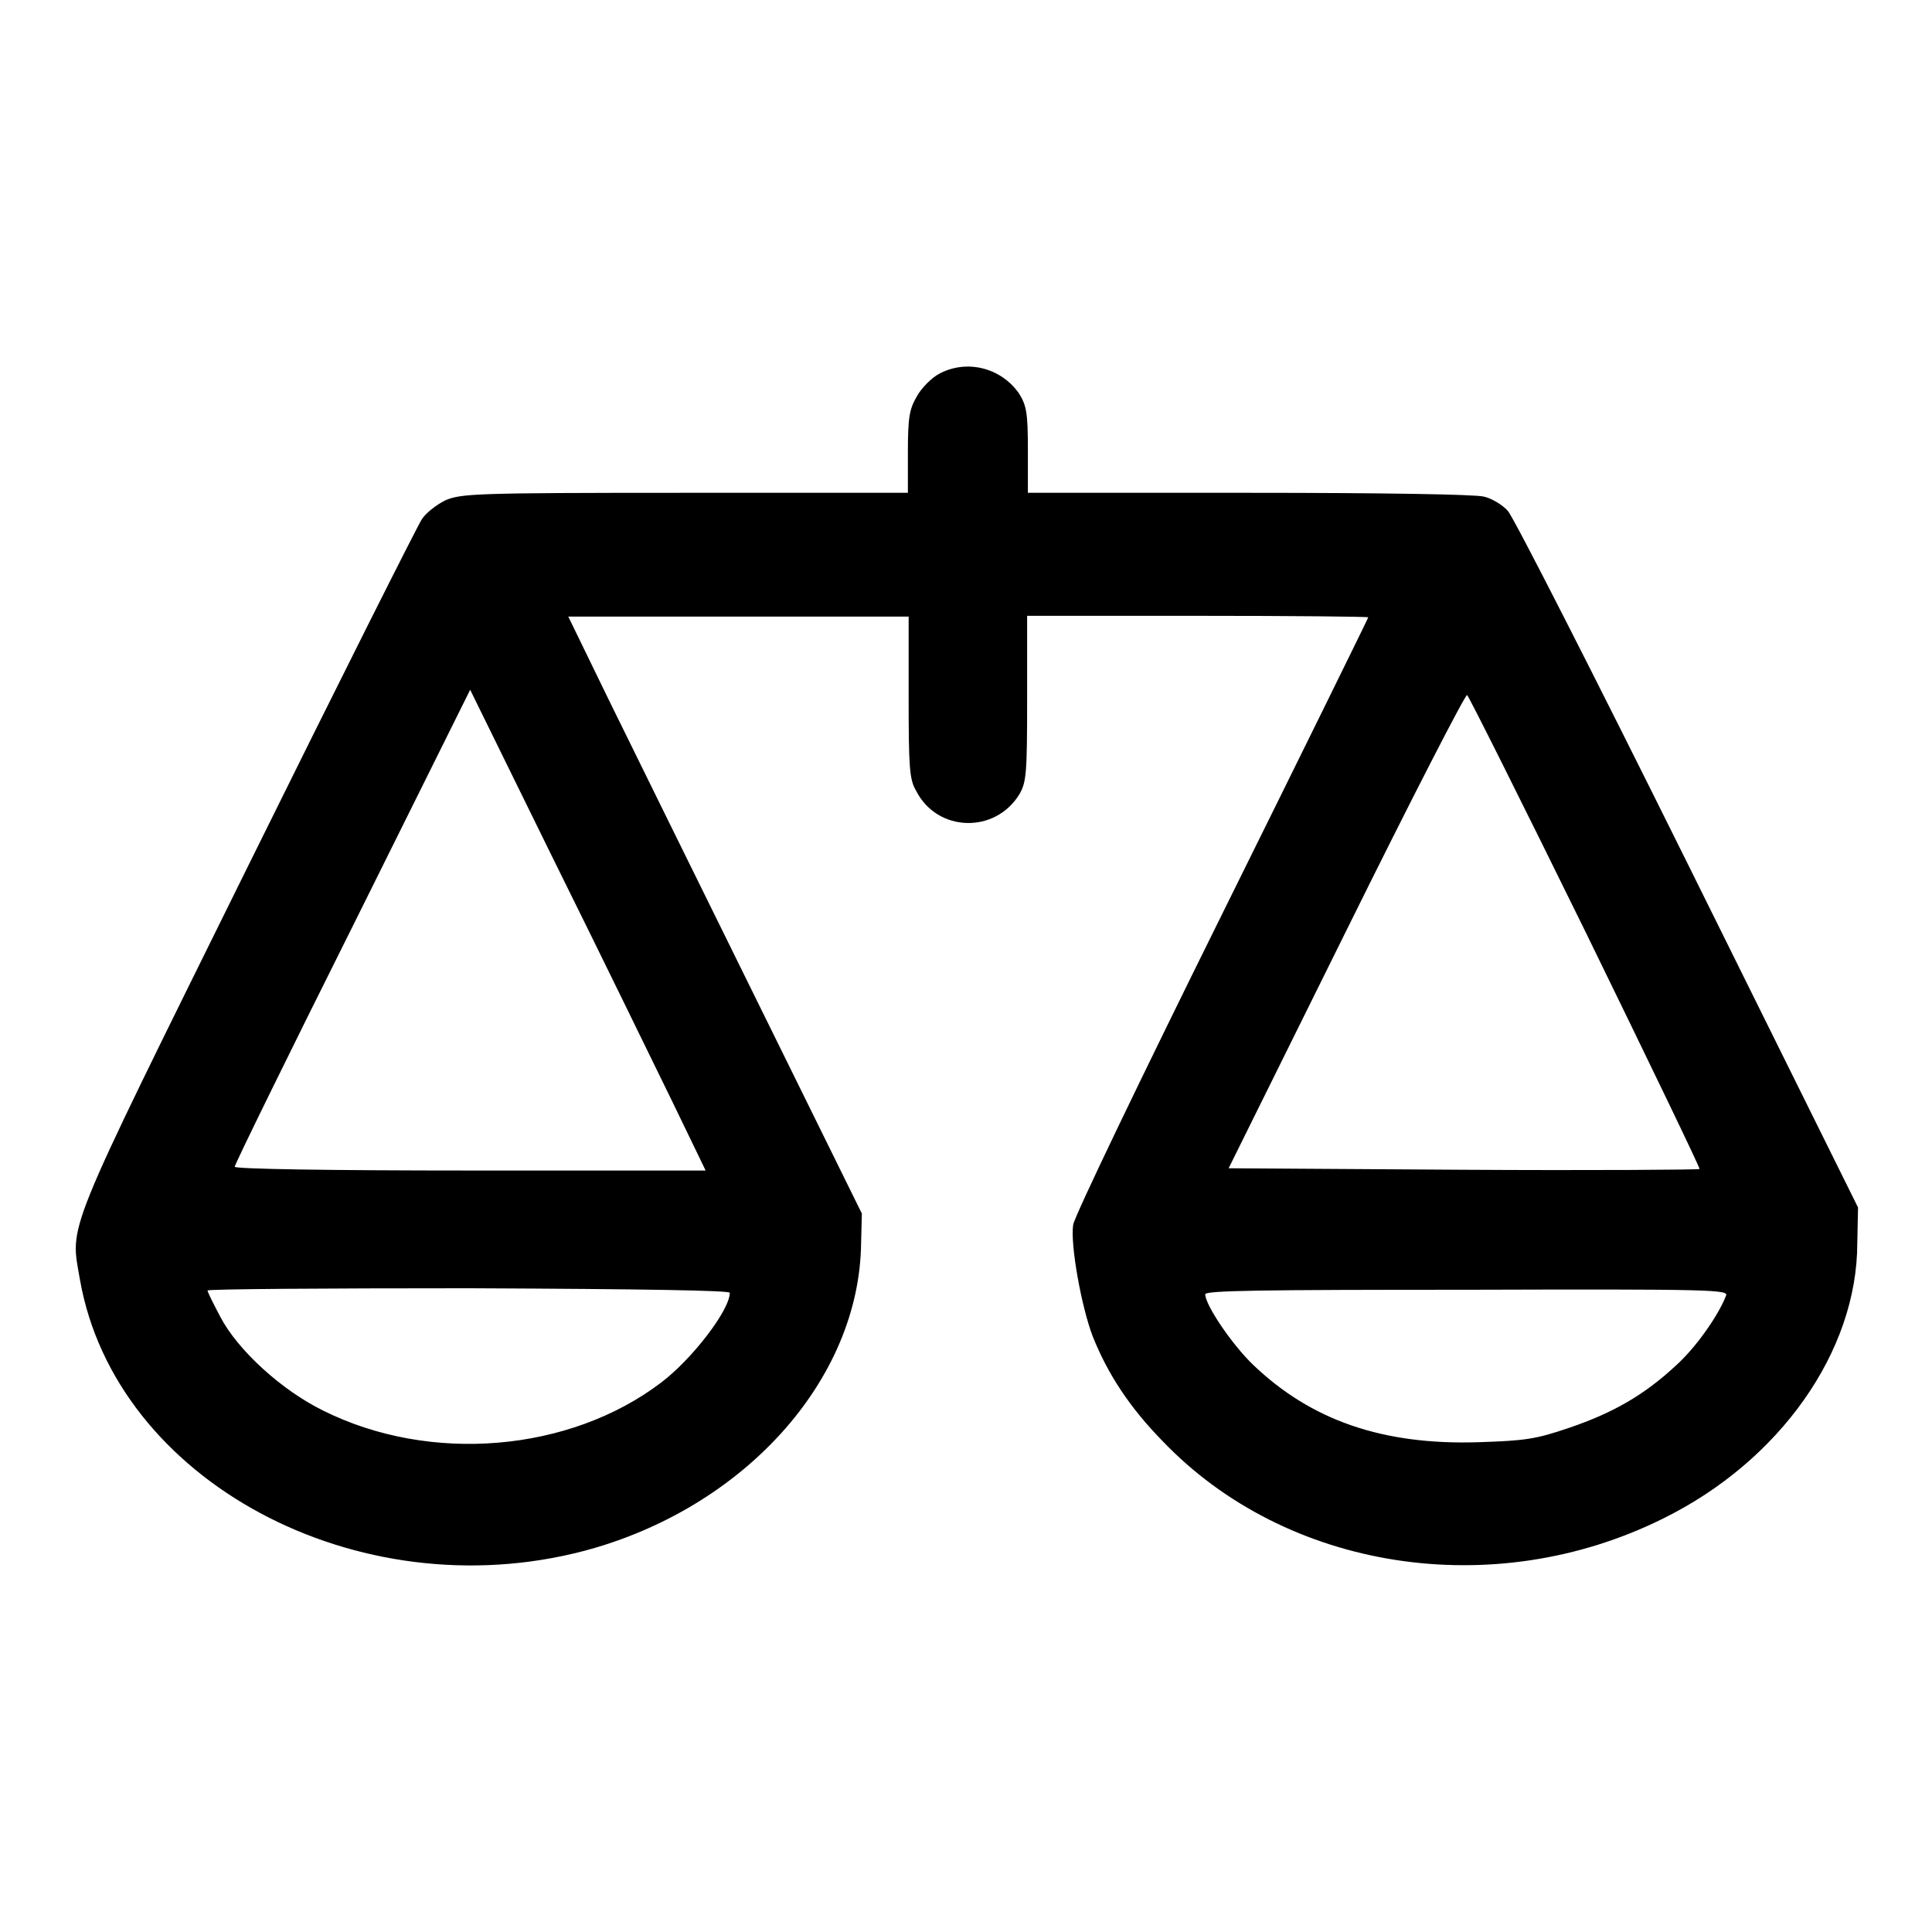 <?xml version="1.0" encoding="UTF-8"?>
<!-- Svg Vector Icons : http://www.onlinewebfonts.com/icon -->
<svg xmlns="http://www.w3.org/2000/svg" xmlns:xlink="http://www.w3.org/1999/xlink" version="1.1" x="0px" y="0px" viewBox="0 0 256 256" xml:space="preserve">
<g><g><g><path fill="#000000" d="M124.5,49.5c-1,0.5-2.4,1.9-3,3c-1,1.7-1.2,2.8-1.2,7.4v5.4H90.8c-27.9,0-29.7,0.1-31.8,1c-1.2,0.6-2.6,1.7-3.1,2.5c-0.5,0.7-11,21.6-23.2,46.3C8.2,164.7,9.3,162,10.6,169.6c4.7,26.6,36.7,43.8,66.8,35.9c21.1-5.6,36.5-22.6,36.7-40.8l0.1-3.9l-14-28.4c-7.7-15.6-16.5-33.5-19.5-39.6l-5.4-11.1h22.5h22.6v10.7c0,9.3,0.1,10.9,1,12.4c2.8,5.5,10.5,5.7,13.7,0.4c0.9-1.6,1-2.7,1-12.6V81.6h22.6c12.4,0,22.6,0.1,22.6,0.2c0,0.1-8.7,17.8-19.4,39.4c-10.7,21.6-19.6,40.1-19.7,41.1c-0.4,2.6,1.1,10.9,2.6,14.8c2,5,4.9,9.4,9.2,13.8c16.4,17.2,43.9,21.5,66.4,10.3c15.4-7.6,25.7-22.1,25.7-36.5l0.1-4.7l-22.5-45.4c-12.4-25-23.1-46-23.9-46.9c-0.7-0.8-2.2-1.7-3.2-1.9c-1.2-0.3-13.5-0.5-31.1-0.5h-29.3v-5.7c0-5-0.2-5.9-1.2-7.5C132.6,48.7,128.1,47.6,124.5,49.5z M89.1,146l4.4,9.1H62.3c-18.5,0-31.2-0.2-31.2-0.5c0-0.3,7-14.6,15.6-31.8l15.6-31.4l11.2,22.8C79.7,126.7,86.7,141.1,89.1,146z M210.1,123.5c8.4,17.2,15.2,31.3,15.1,31.4c-0.1,0.1-14.2,0.2-31.3,0.1l-31.1-0.2l15.6-31.5c8.6-17.4,15.8-31.4,16-31.2C194.6,92.2,201.7,106.4,210.1,123.5z M96.7,171.3c0,2.3-5,8.8-9.1,11.9c-12.1,9.2-30.6,10.8-44.8,3.7c-5.5-2.7-11.3-8-13.6-12.4c-0.9-1.7-1.7-3.3-1.7-3.5c0-0.2,15.6-0.3,34.6-0.3C85.9,170.8,96.7,171,96.7,171.3z M228.7,171.7c-1,2.6-4,6.9-6.7,9.3c-4.1,3.8-8.2,6.2-14.1,8.2c-4.4,1.5-5.8,1.7-12,1.9c-12.7,0.4-22.2-2.9-29.9-10.3c-2.8-2.7-6.3-7.9-6.3-9.3c0-0.5,7.3-0.6,34.7-0.6C227.2,170.8,229.1,170.9,228.7,171.7z"></path></g></g></g>
</svg>
